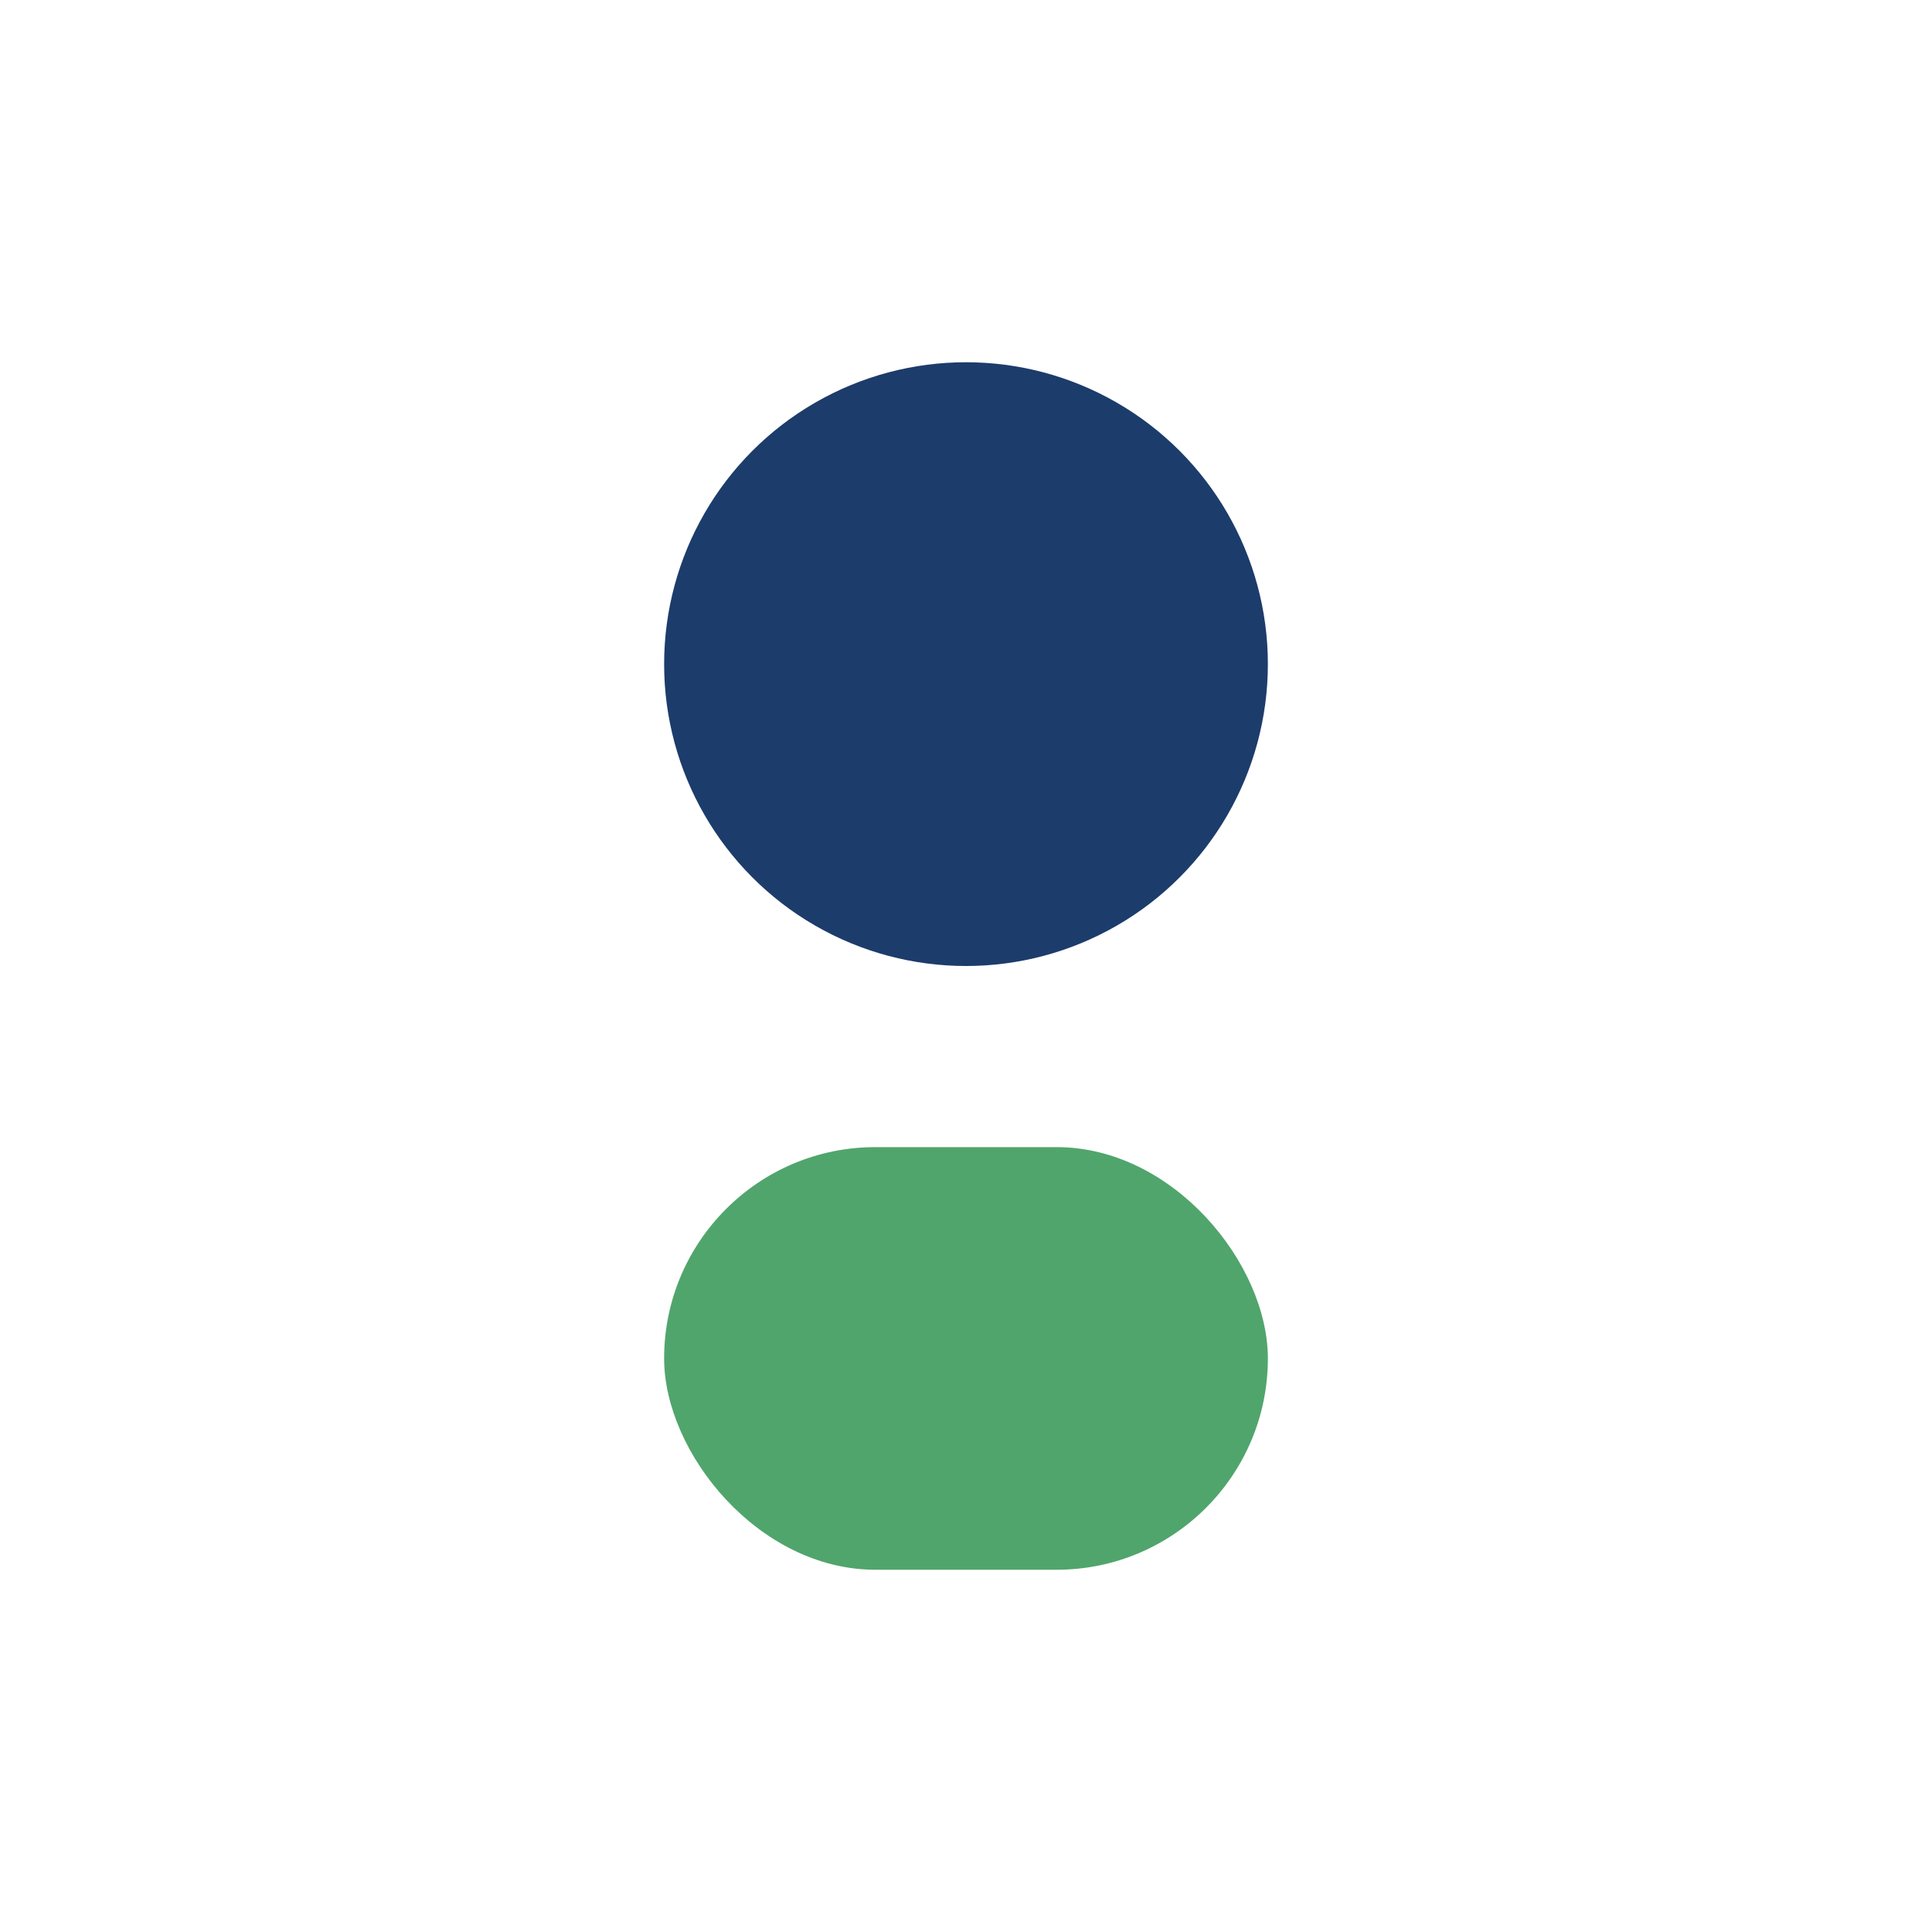 <?xml version="1.0" encoding="UTF-8"?>
<svg xmlns="http://www.w3.org/2000/svg" width="32" height="32" viewBox="0 0 32 32"><circle cx="16" cy="11" r="5" fill="#1C3C6B"/><rect x="11" y="19" width="10" height="7" rx="3.5" fill="#50A56C"/></svg>